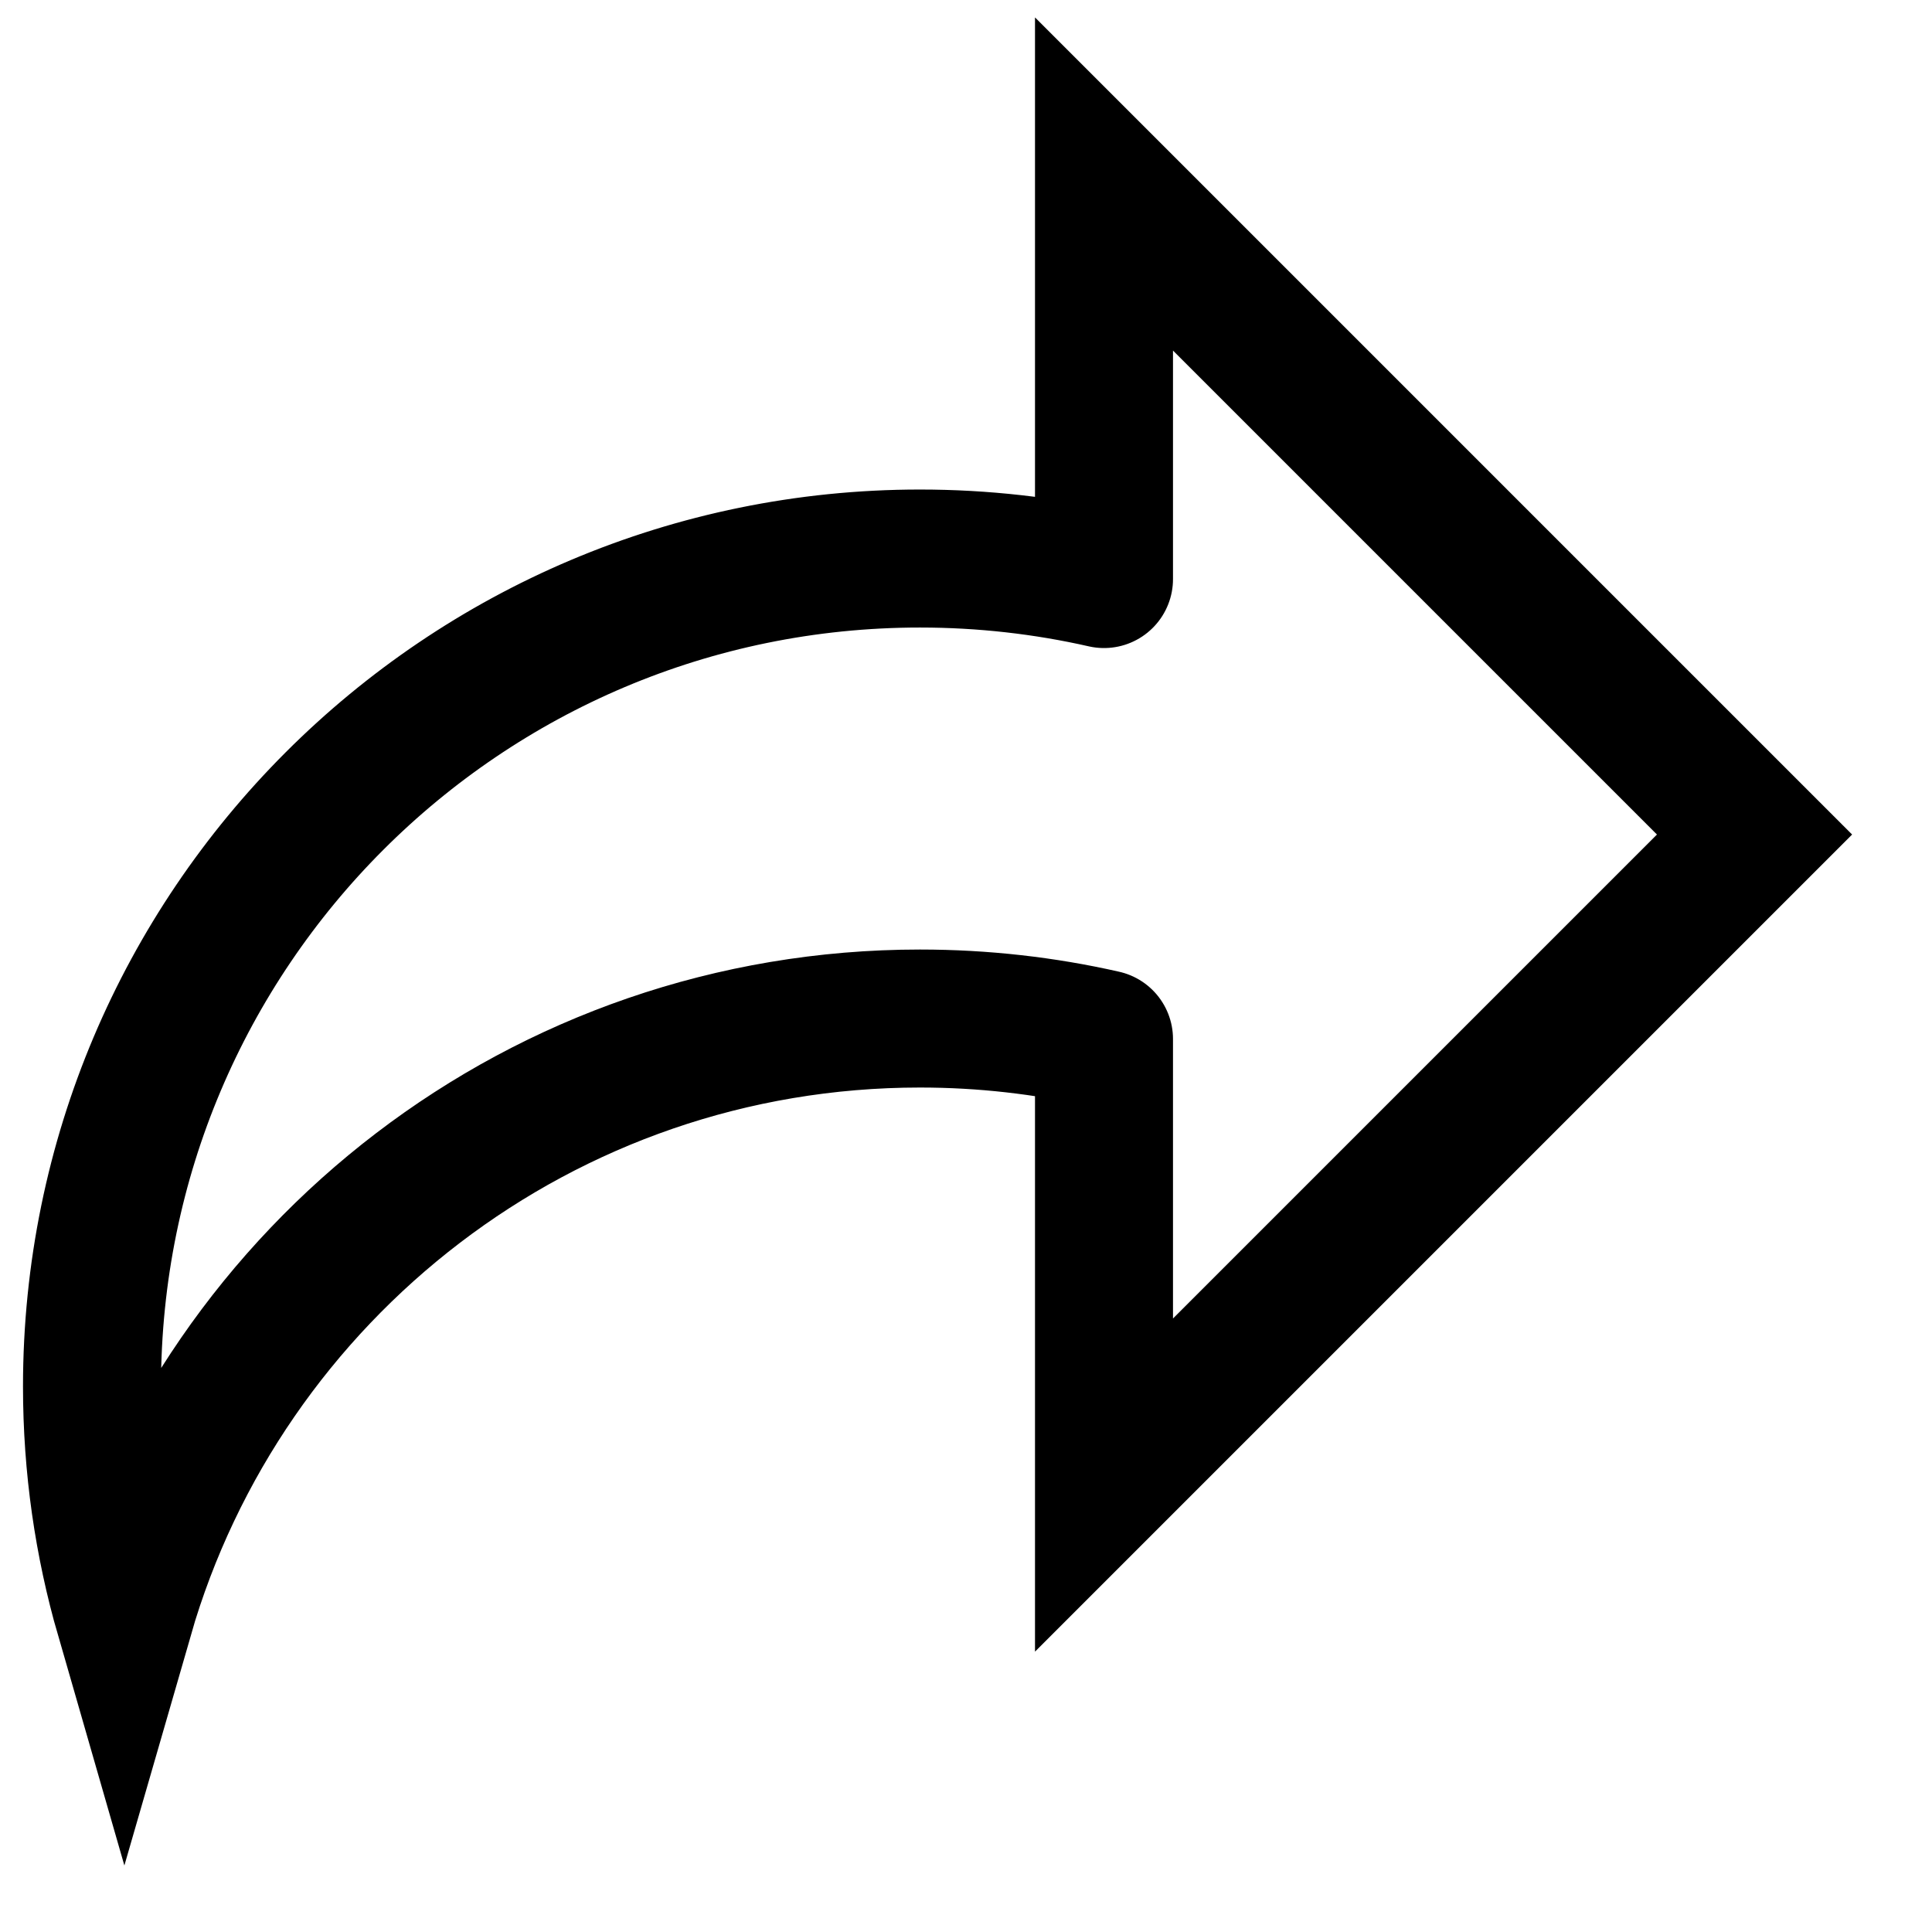 <?xml version="1.0" encoding="utf-8"?>
<svg xmlns="http://www.w3.org/2000/svg" fill="none" height="100%" overflow="visible" preserveAspectRatio="none" style="display: block;" viewBox="0 0 21 21" width="100%">
<path d="M12 6.286V2L19.071 9.071L12 16.142V11.31M12 6.294C11.357 6.148 10.687 6.071 10 6.071C5.029 6.071 1 10.101 1 15.071C1 15.938 1.123 16.777 1.352 17.571C2.435 13.817 5.897 11.071 10 11.071C10.687 11.071 11.357 11.148 12 11.294" id="Vector" stroke="black" stroke-linecap="round" stroke-width="1.5"/>
</svg>